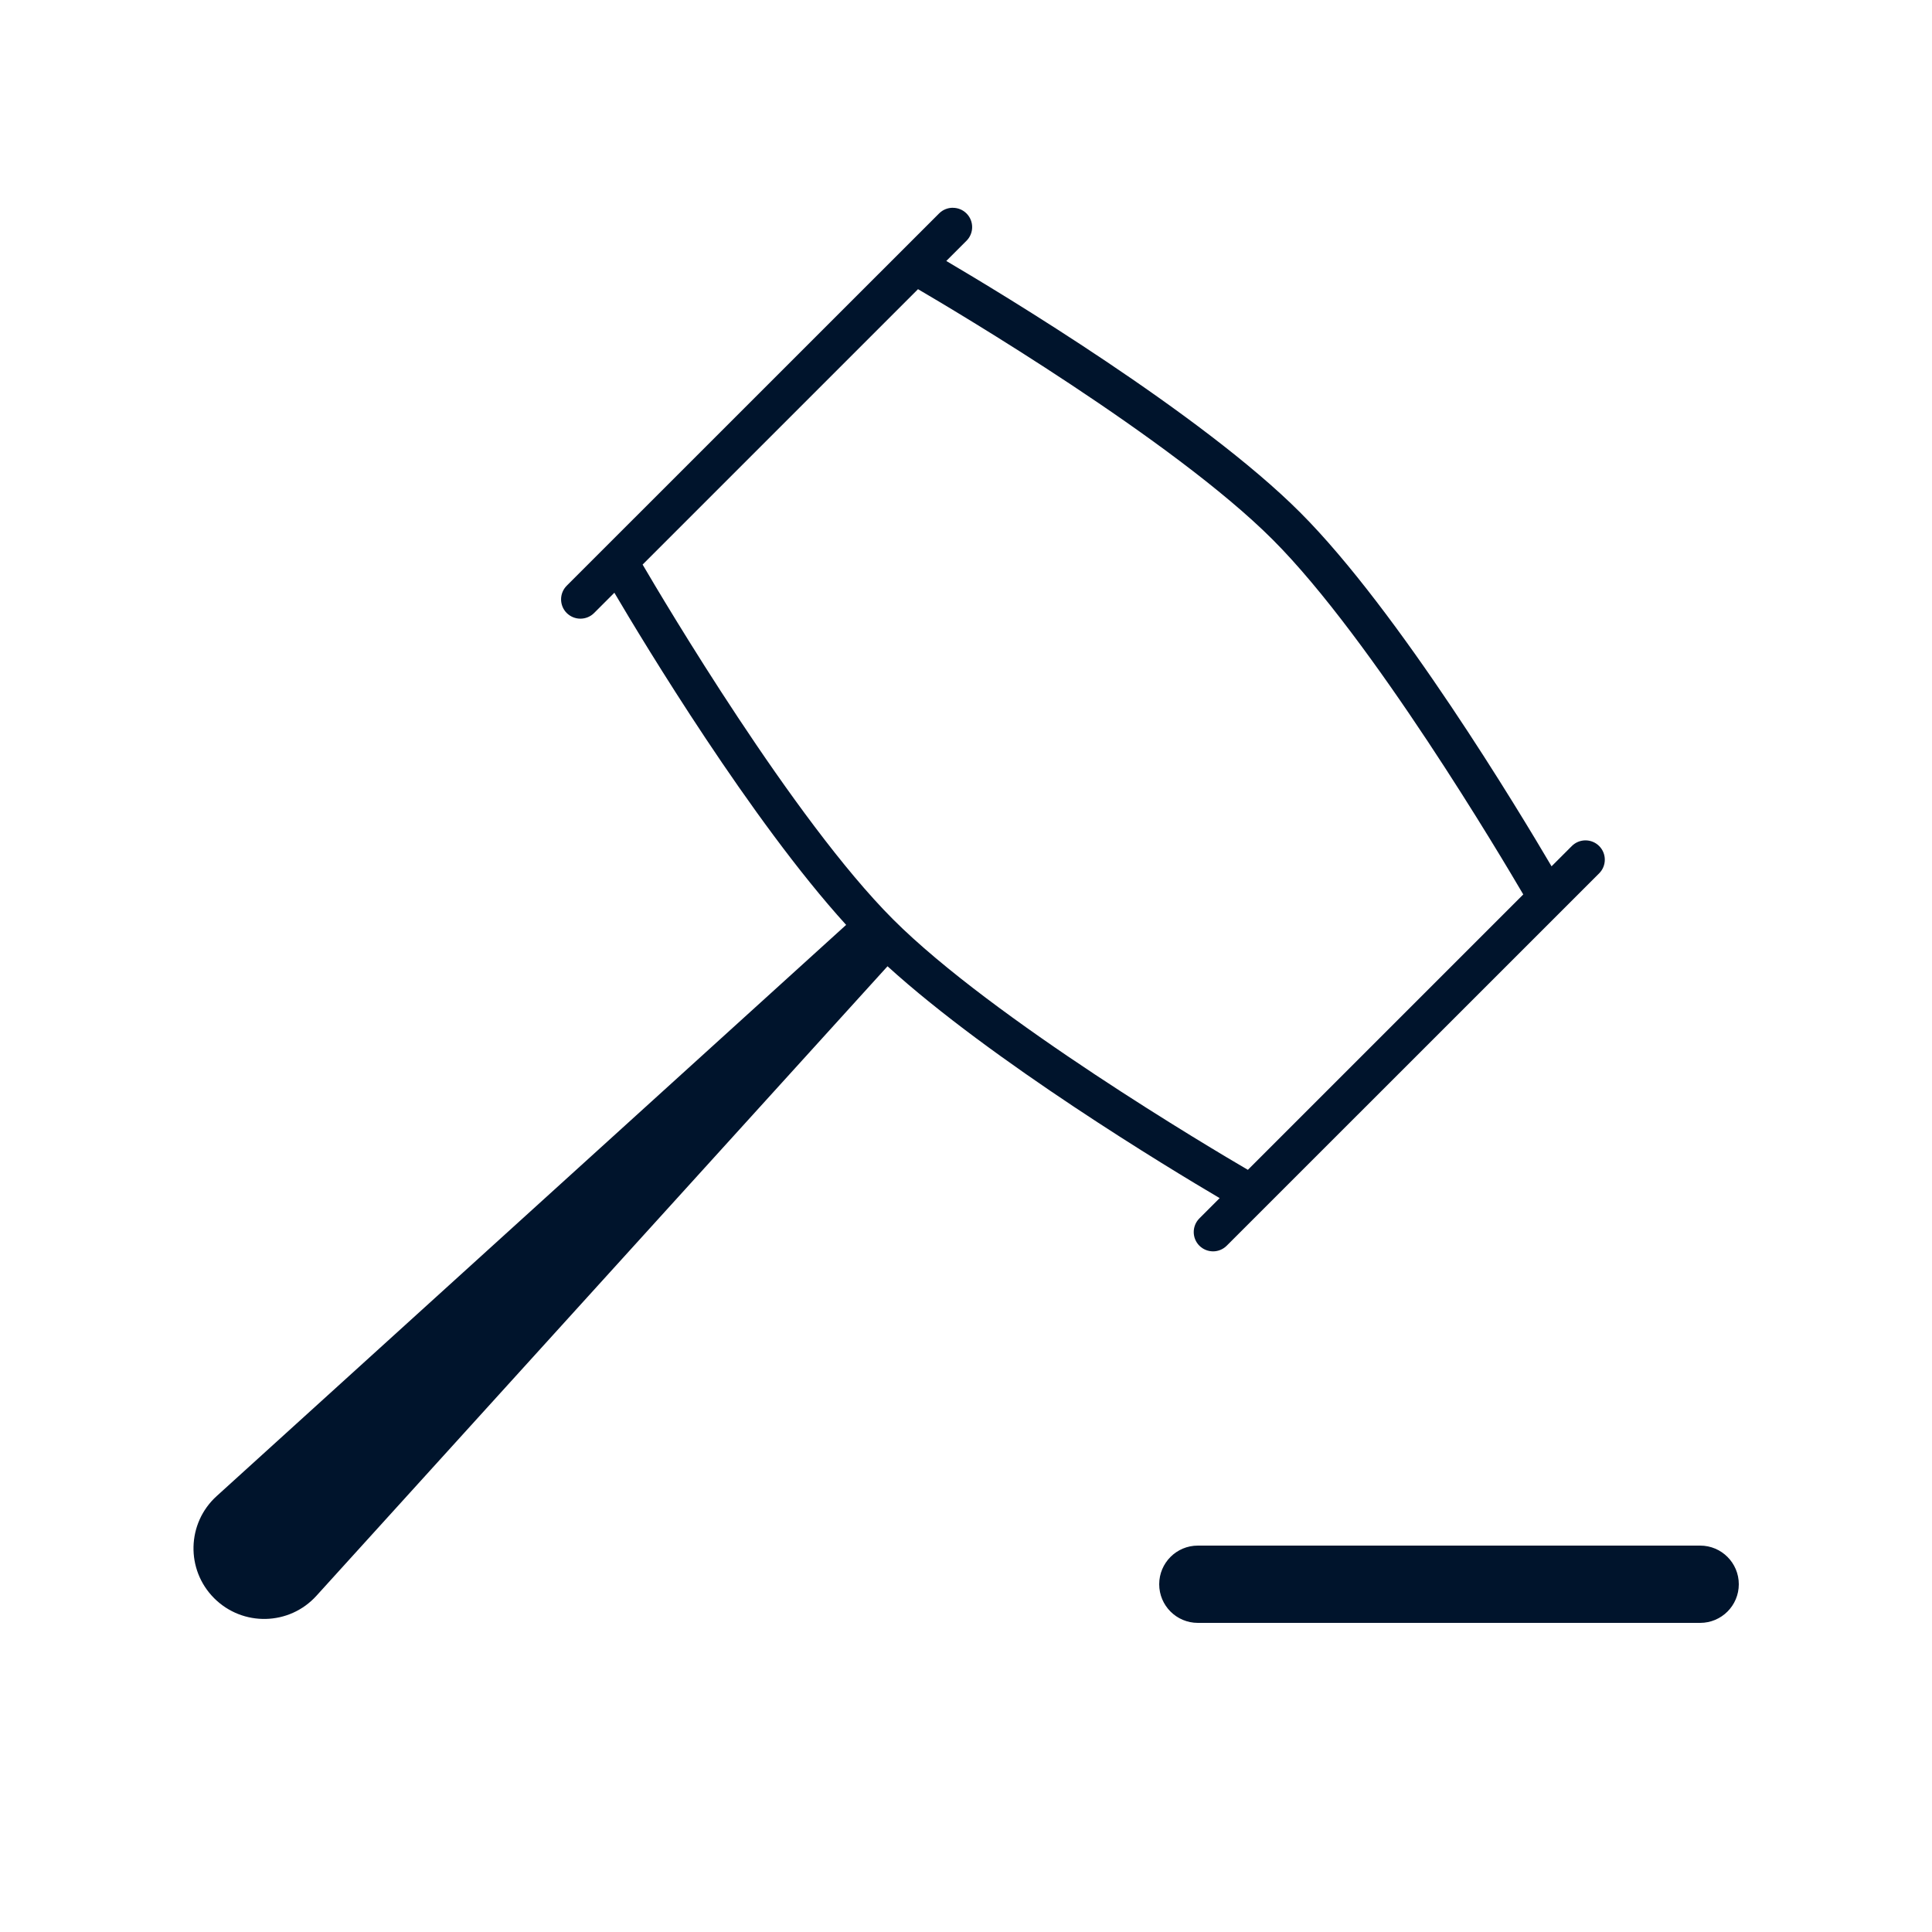<svg xmlns="http://www.w3.org/2000/svg" xmlns:xlink="http://www.w3.org/1999/xlink" viewBox="0,0,256,256" width="250px" height="250px" fill-rule="nonzero"><g fill="#00142c" fill-rule="nonzero" stroke="none" stroke-width="1" stroke-linecap="butt" stroke-linejoin="miter" stroke-miterlimit="10" stroke-dasharray="" stroke-dashoffset="0" font-family="none" font-weight="none" font-size="none" text-anchor="none" style="mix-blend-mode: normal"><g transform="scale(5.12,5.12)"><path d="M24.658,5.377c-0.128,0 -0.256,0.049 -0.354,0.146l-9.637,9.635c-0.195,0.195 -0.195,0.512 0,0.707c0.098,0.097 0.226,0.146 0.354,0.146c0.128,0 0.257,-0.049 0.354,-0.146l0.525,-0.525c0.768,1.306 3.535,5.886 5.998,8.596l-16.291,14.783c-0.773,0.701 -0.802,1.905 -0.064,2.643c0.738,0.738 1.944,0.711 2.645,-0.062l14.781,-16.293c2.709,2.463 7.288,5.23 8.596,6l-0.525,0.525c-0.195,0.195 -0.195,0.512 0,0.707c0.098,0.097 0.227,0.146 0.355,0.146c0.127,0 0.254,-0.049 0.352,-0.146l9.639,-9.637c0.195,-0.195 0.195,-0.512 0,-0.707c-0.195,-0.195 -0.512,-0.195 -0.707,0l-0.525,0.525c-0.82,-1.394 -3.954,-6.608 -6.508,-9.16c-2.55,-2.551 -7.757,-5.682 -9.156,-6.506l0.523,-0.523c0.195,-0.195 0.195,-0.512 0,-0.707c-0.098,-0.098 -0.226,-0.146 -0.354,-0.146zM23.758,7.484c0.909,0.531 6.6,3.9 9.18,6.482c2.582,2.582 5.955,8.279 6.484,9.182l-7.127,7.127c-0.905,-0.528 -6.6,-3.899 -9.182,-6.482c-2.58,-2.58 -5.951,-8.274 -6.482,-9.182zM31,40c-0.553,0 -1,0.448 -1,1c0,0.552 0.447,1 1,1h13c0.553,0 1,-0.448 1,-1c0,-0.552 -0.447,-1 -1,-1z"></path></g></g></svg>